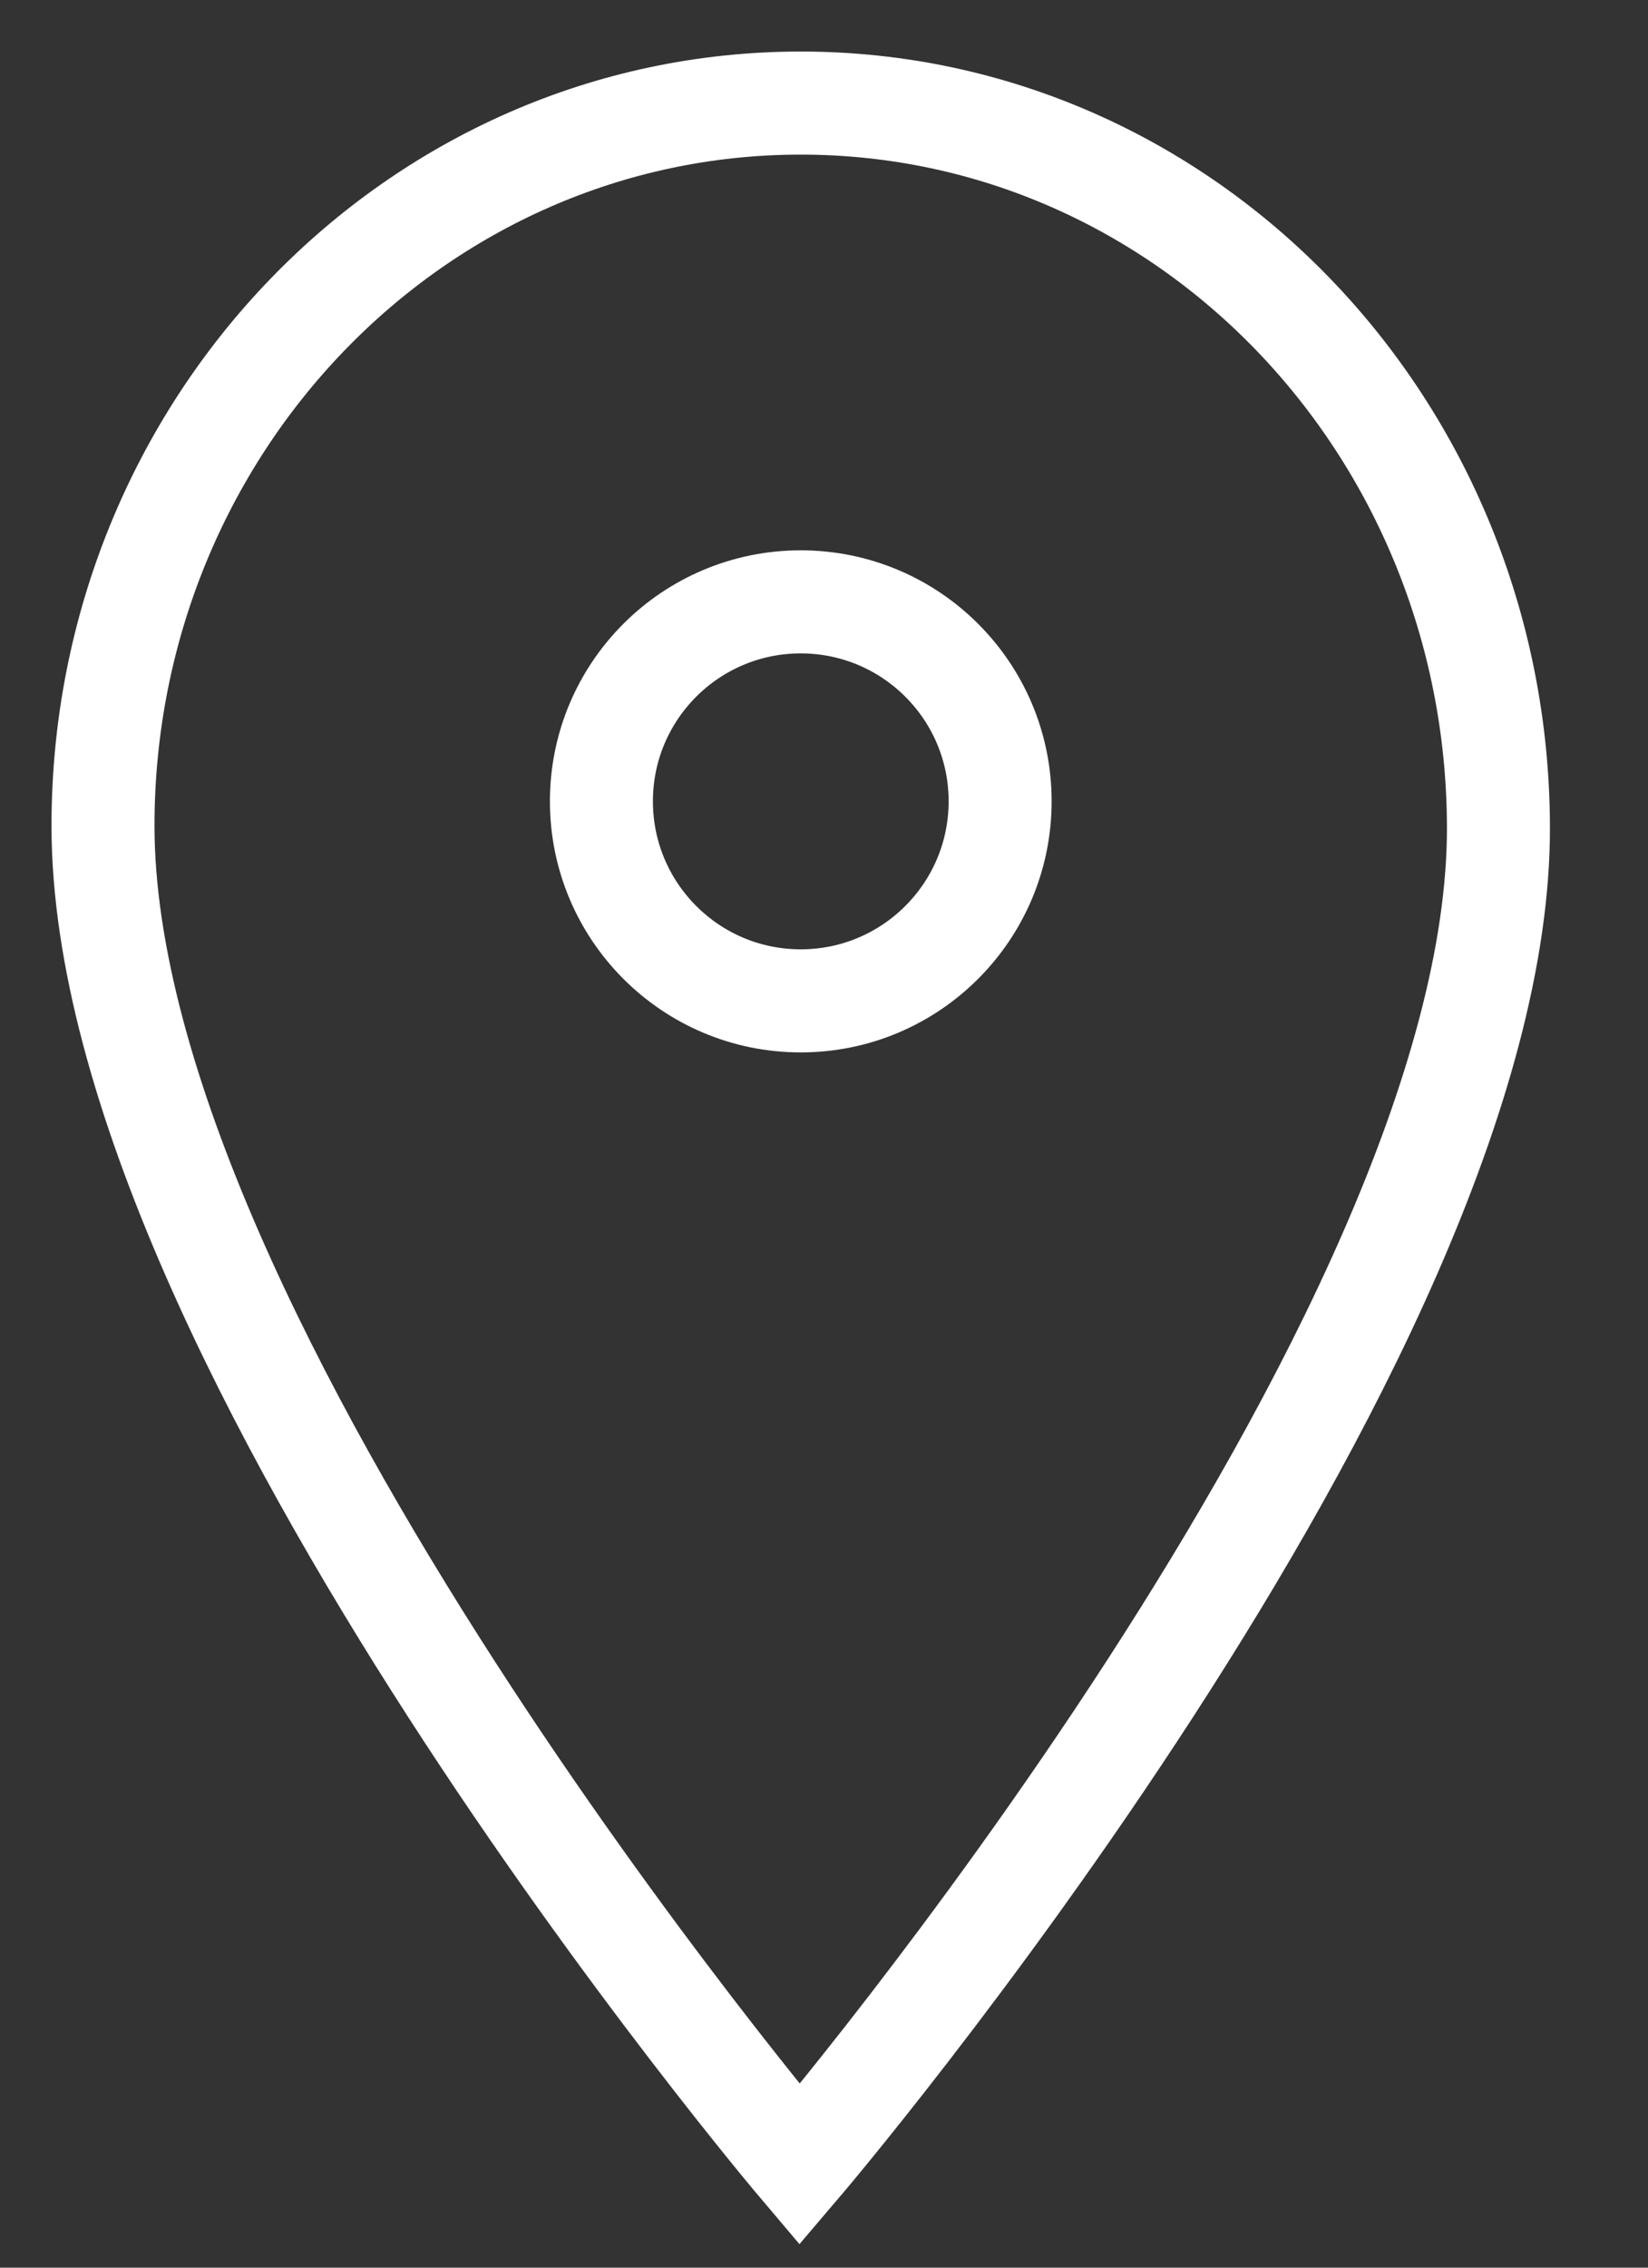 <?xml version="1.0" encoding="UTF-8"?> <svg xmlns="http://www.w3.org/2000/svg" width="16" height="22" viewBox="0 0 16 22" fill="none"><rect x="0" y="0" width="16" height="22" fill="#333333" stroke="none"/><path d="M7.774 9.71C8.843 9.71 9.71 8.843 9.71 7.774C9.71 6.705 8.843 5.839 7.774 5.839C6.705 5.839 5.839 6.705 5.839 7.774C5.839 8.843 6.705 9.71 7.774 9.71Z" stroke="white" stroke-miterlimit="10"></path><path d="M14.548 8.011C14.532 4.139 11.516 1 7.774 1C4.033 1 1 4.139 1 8.011C1 13.023 7.763 21 7.763 21C7.763 21 14.571 13.023 14.548 8.011Z" stroke="white" stroke-miterlimit="10"></path></svg> 